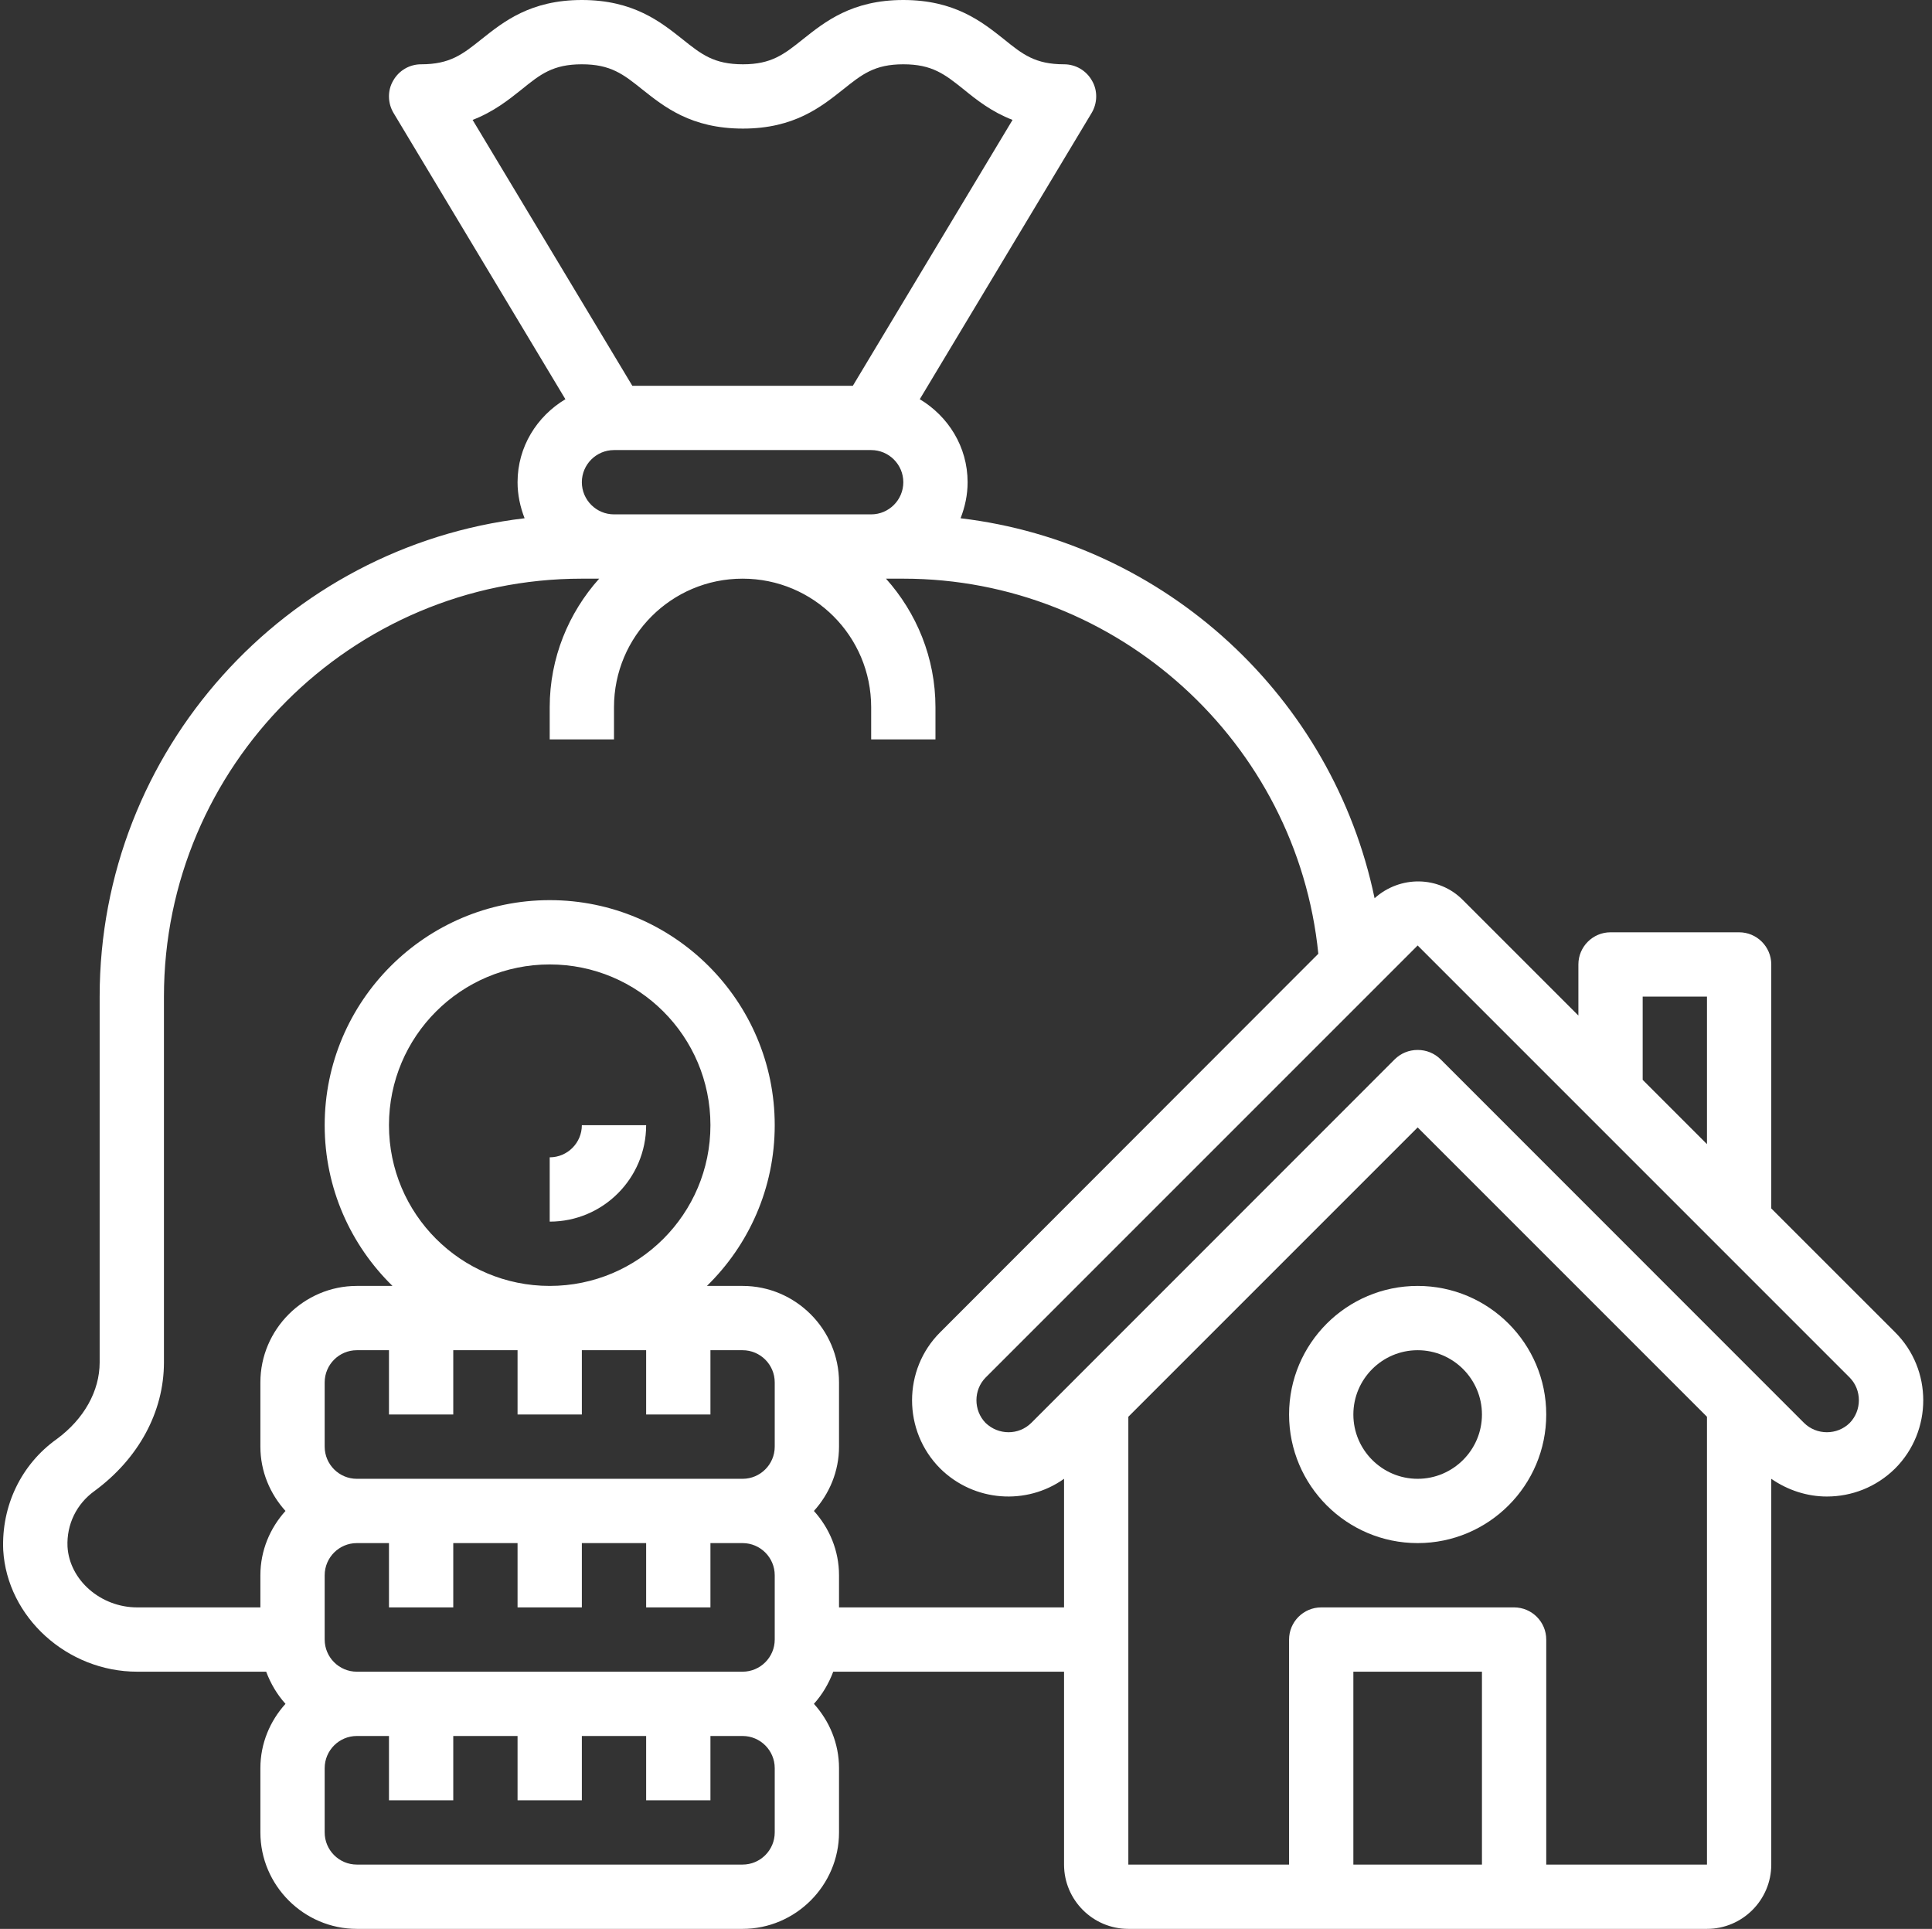 <?xml version="1.0" encoding="UTF-8" standalone="no"?><svg xmlns="http://www.w3.org/2000/svg" xmlns:xlink="http://www.w3.org/1999/xlink" fill="#000000" height="60" preserveAspectRatio="xMidYMid meet" version="1" viewBox="1.9 2.0 60.1 60.0" width="60.1" zoomAndPan="magnify"><rect x="1.9" y="2.0" width="60.1" height="60.0" fill="#333333" stroke="none"/><g fill="#ffffff" id="change1_1"><path d="M 19 38 L 19 40 C 20.656 40 22 38.656 22 37 L 20 37 C 20 37.551 19.551 38 19 38" fill="inherit"/><path d="M 46 48 C 44.898 48 44 47.102 44 46 C 44 44.898 44.898 44 46 44 C 47.102 44 48 44.898 48 46 C 48 47.102 47.102 48 46 48 Z M 46 42 C 43.793 42 42 43.793 42 46 C 42 48.207 43.793 50 46 50 C 48.207 50 50 48.207 50 46 C 50 43.793 48.207 42 46 42" fill="inherit"/><path d="M 59.441 46.262 C 59.051 46.648 58.41 46.648 58.02 46.262 L 46.711 34.949 C 46.52 34.762 46.27 34.66 46 34.66 C 45.73 34.66 45.48 34.762 45.289 34.949 L 33.98 46.262 C 33.59 46.648 32.961 46.648 32.559 46.262 C 32.18 45.871 32.18 45.238 32.559 44.852 L 46 31.41 L 59.441 44.852 C 59.82 45.238 59.82 45.871 59.441 46.262 Z M 55 60 L 50 60 L 50 53 C 50 52.449 49.551 52 49 52 L 43 52 C 42.449 52 42 52.449 42 53 L 42 60 L 37 60 L 37 46.07 L 46 37.07 L 55 46.07 Z M 48 60 L 44 60 L 44 54 L 48 54 Z M 35 52 L 28 52 L 28 51 C 28 50.23 27.699 49.531 27.219 49 C 27.699 48.469 28 47.77 28 47 L 28 45 C 28 43.352 26.648 42 25 42 L 23.891 42 C 25.191 40.73 26 38.961 26 37 C 26 33.141 22.859 30 19 30 C 15.141 30 12 33.141 12 37 C 12 38.961 12.809 40.73 14.109 42 L 13 42 C 11.352 42 10 43.352 10 45 L 10 47 C 10 47.77 10.301 48.469 10.781 49 C 10.301 49.531 10 50.23 10 51 L 10 52 L 6.168 52 C 5.031 52 4.059 51.148 4 50.109 C 3.969 49.418 4.281 48.781 4.84 48.379 C 6.211 47.371 7 45.918 7 44.379 L 7 33 C 7 25.832 12.832 20 20 20 L 20.539 20 C 19.59 21.059 19 22.461 19 24 L 19 25 L 21 25 L 21 24 C 21 21.789 22.789 20 25 20 C 27.211 20 29 21.789 29 24 L 29 25 L 31 25 L 31 24 C 31 22.461 30.41 21.059 29.461 20 L 30 20 C 36.668 20 42.25 25.102 42.91 31.668 L 31.148 43.441 C 29.98 44.602 29.98 46.512 31.148 47.68 C 32.199 48.719 33.832 48.832 35 48 Z M 14 37 C 14 34.238 16.238 32 19 32 C 21.762 32 24 34.238 24 37 C 24 39.762 21.762 42 19 42 C 16.238 42 14 39.762 14 37 Z M 26 47 C 26 47.551 25.551 48 25 48 L 13 48 C 12.449 48 12 47.551 12 47 L 12 45 C 12 44.449 12.449 44 13 44 L 14 44 L 14 46 L 16 46 L 16 44 L 18 44 L 18 46 L 20 46 L 20 44 L 22 44 L 22 46 L 24 46 L 24 44 L 25 44 C 25.551 44 26 44.449 26 45 Z M 26 53 C 26 53.551 25.551 54 25 54 L 13 54 C 12.449 54 12 53.551 12 53 L 12 51 C 12 50.449 12.449 50 13 50 L 14 50 L 14 52 L 16 52 L 16 50 L 18 50 L 18 52 L 20 52 L 20 50 L 22 50 L 22 52 L 24 52 L 24 50 L 25 50 C 25.551 50 26 50.449 26 51 Z M 26 59 C 26 59.551 25.551 60 25 60 L 13 60 C 12.449 60 12 59.551 12 59 L 12 57 C 12 56.449 12.449 56 13 56 L 14 56 L 14 58 L 16 58 L 16 56 L 18 56 L 18 58 L 20 58 L 20 56 L 22 56 L 22 58 L 24 58 L 24 56 L 25 56 C 25.551 56 26 56.449 26 57 Z M 30 17 C 30 17.551 29.551 18 29 18 L 21 18 C 20.449 18 20 17.551 20 17 C 20 16.449 20.449 16 21 16 L 29 16 C 29.551 16 30 16.449 30 17 Z M 16.602 5.73 C 17.25 5.48 17.719 5.109 18.129 4.781 C 18.711 4.309 19.102 4 20 4 C 20.898 4 21.289 4.309 21.879 4.781 C 22.559 5.32 23.398 6 25.012 6 C 26.609 6 27.449 5.32 28.129 4.781 C 28.719 4.309 29.109 4 30 4 C 30.898 4 31.289 4.309 31.879 4.781 C 32.281 5.109 32.75 5.48 33.398 5.73 L 28.43 14 L 21.57 14 Z M 53 33 L 55 33 L 55 37.59 L 53 35.59 Z M 60.852 43.441 L 57 39.59 L 57 32 C 57 31.449 56.551 31 56 31 L 52 31 C 51.449 31 51 31.449 51 32 L 51 33.59 L 47.41 30 C 46.66 29.238 45.449 29.23 44.66 29.941 C 43.359 23.68 38.148 18.879 31.781 18.121 C 31.918 17.77 32 17.398 32 17 C 32 15.898 31.398 14.949 30.512 14.418 L 35.859 5.512 C 36.039 5.211 36.051 4.82 35.871 4.512 C 35.691 4.191 35.359 4 35 4 C 34.102 4 33.711 3.691 33.129 3.219 C 32.449 2.68 31.602 2 30 2 C 28.398 2 27.559 2.68 26.879 3.219 C 26.289 3.691 25.898 4 25.012 4 C 24.109 4 23.719 3.691 23.129 3.219 C 22.449 2.68 21.602 2 20 2 C 18.398 2 17.559 2.68 16.879 3.219 C 16.289 3.691 15.898 4 15 4 C 14.641 4 14.309 4.191 14.129 4.512 C 13.949 4.82 13.961 5.211 14.141 5.512 L 19.488 14.418 C 18.602 14.949 18 15.898 18 17 C 18 17.391 18.082 17.77 18.219 18.121 C 10.789 19 5 25.332 5 33 L 5 44.379 C 5 45.27 4.512 46.141 3.668 46.762 C 2.559 47.551 1.941 48.84 2 50.219 C 2.121 52.301 3.988 54 6.168 54 L 10.18 54 C 10.32 54.371 10.52 54.711 10.781 55 C 10.301 55.531 10 56.23 10 57 L 10 59 C 10 60.648 11.352 62 13 62 L 25 62 C 26.648 62 28 60.648 28 59 L 28 57 C 28 56.23 27.699 55.531 27.219 55 C 27.48 54.711 27.68 54.371 27.82 54 L 35 54 L 35 60 C 35 61.102 35.898 62 37 62 L 55 62 C 56.102 62 57 61.102 57 60 L 57 48 C 57.52 48.359 58.121 48.551 58.73 48.551 C 59.5 48.551 60.262 48.262 60.852 47.68 C 62.02 46.512 62.02 44.602 60.852 43.441" fill="inherit"/></g></svg>